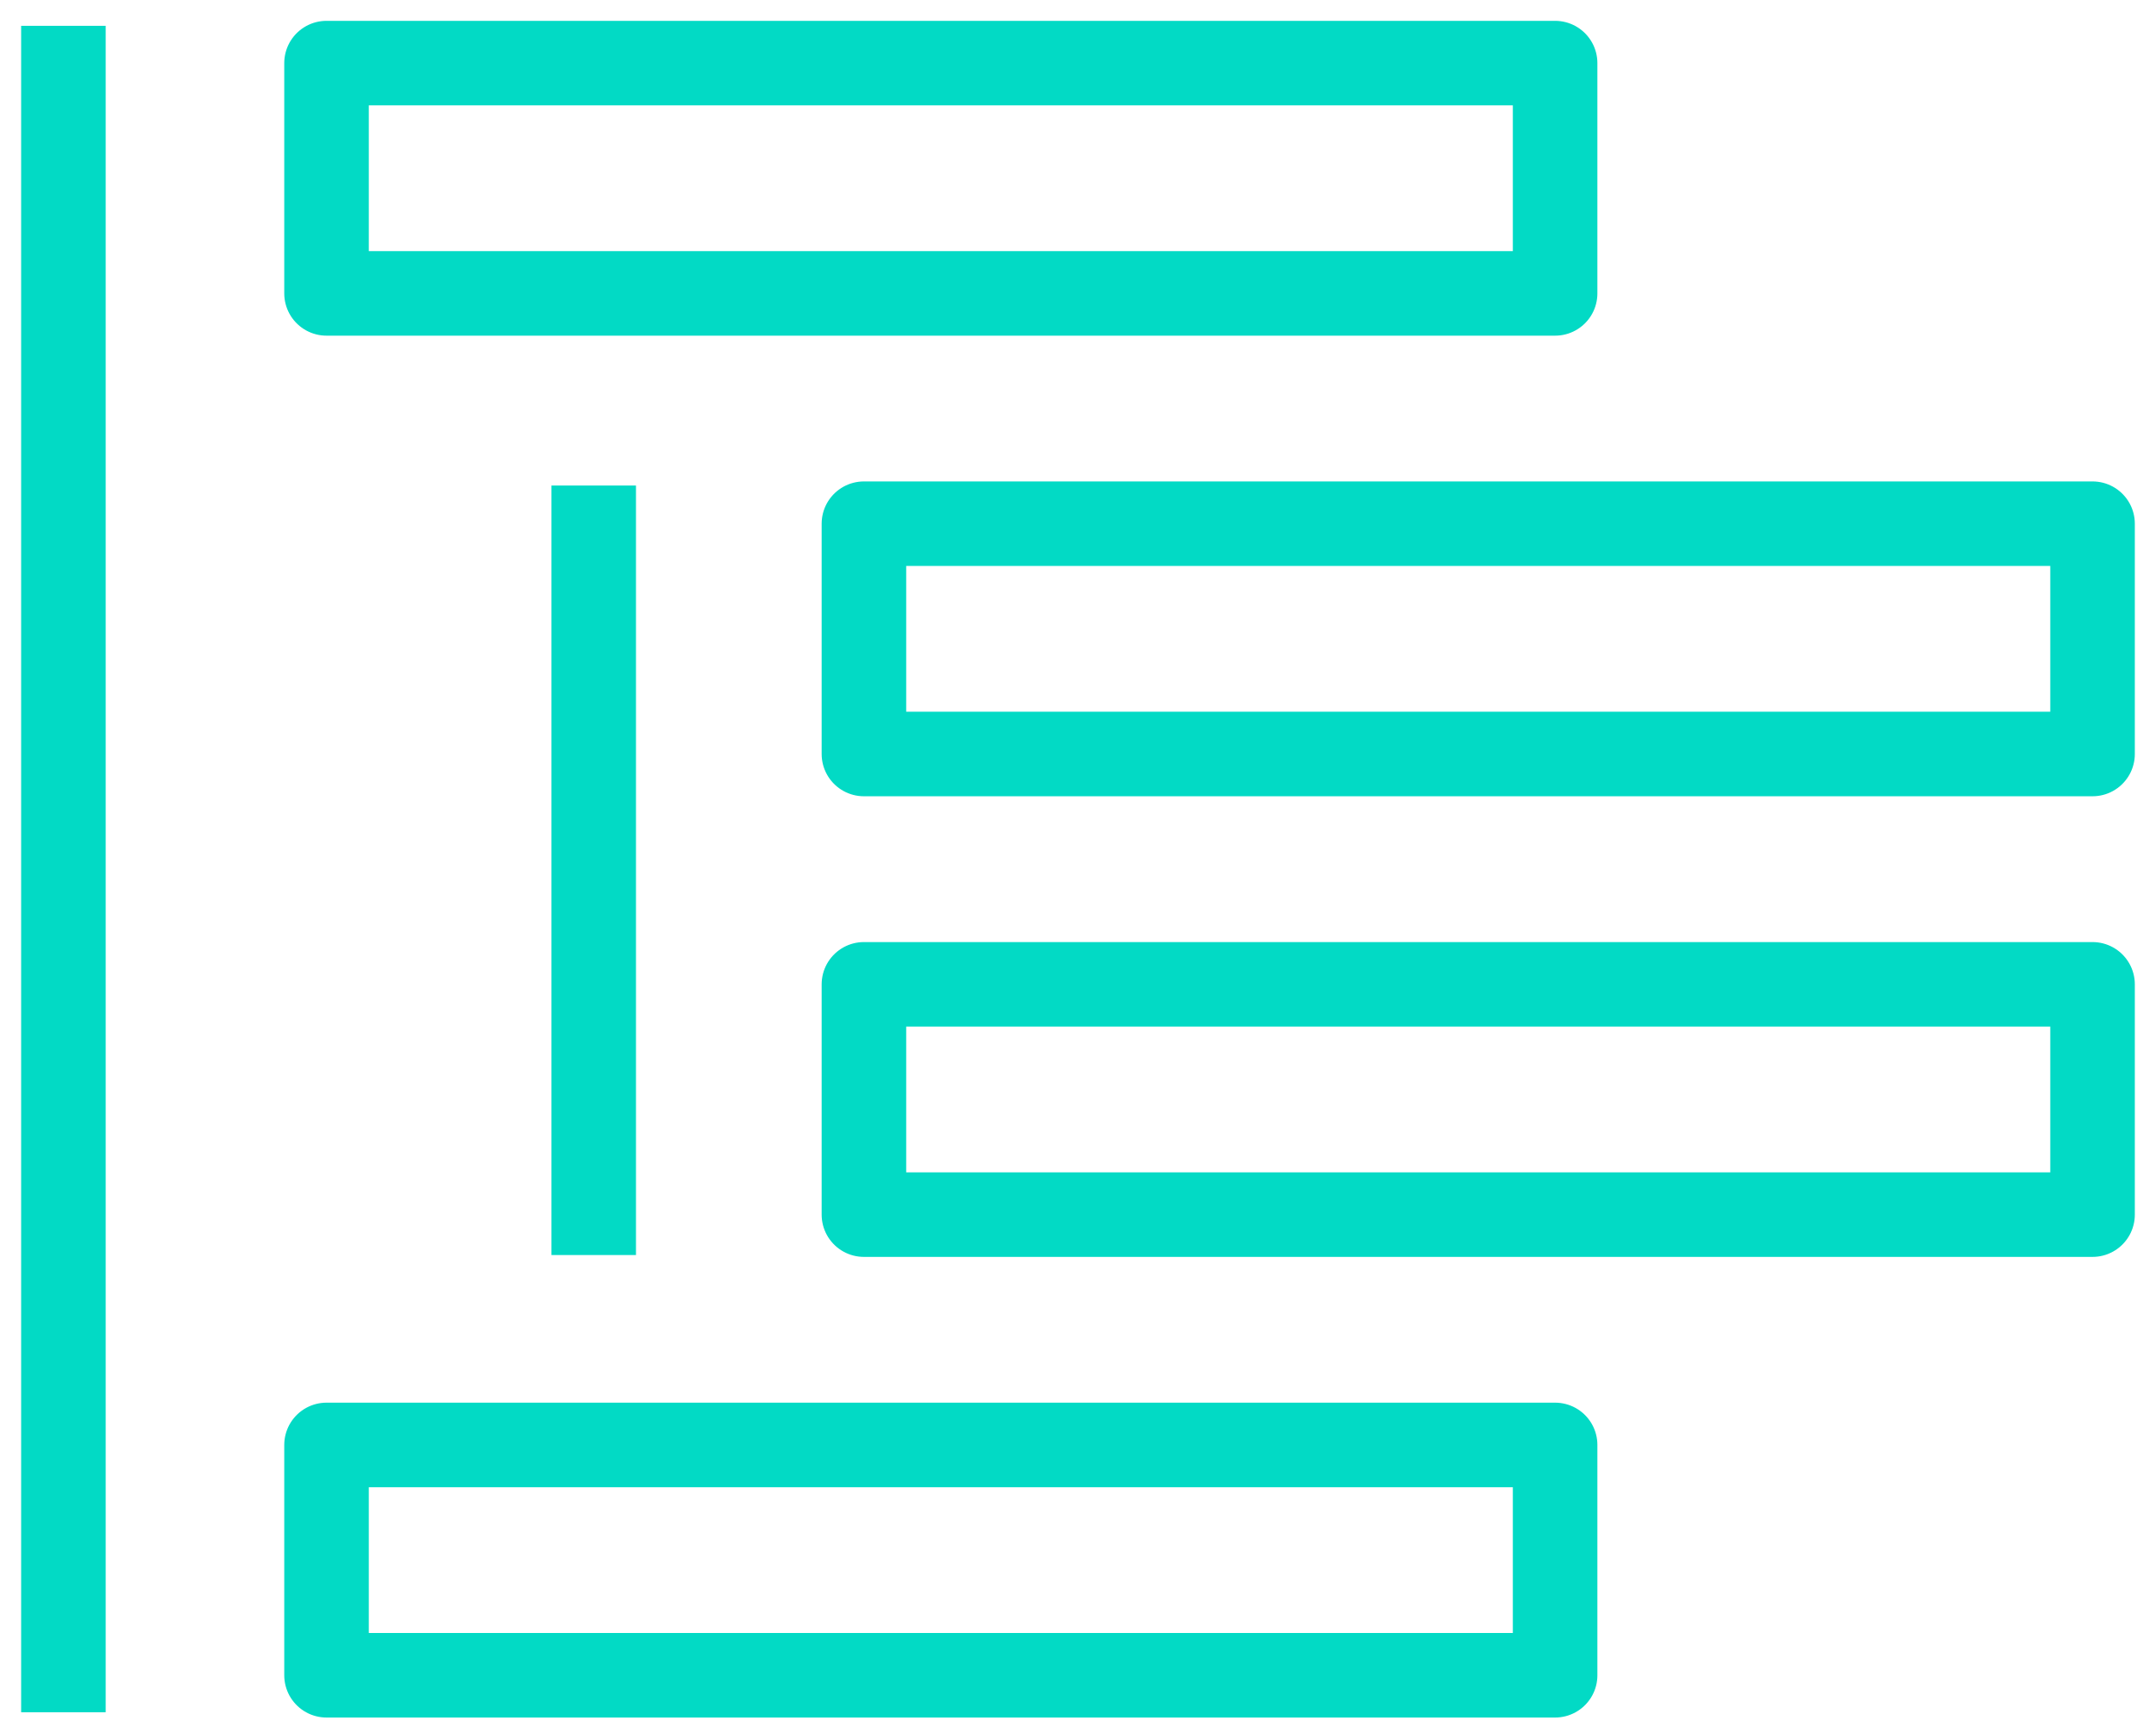 <svg width="51" height="41" viewBox="0 0 51 41" fill="none" xmlns="http://www.w3.org/2000/svg">
<path d="M36.786 1.493H7.724V6.942H36.786V1.493Z" stroke="#02DAC5" stroke-width="2" stroke-miterlimit="10" stroke-linecap="round" stroke-linejoin="round"/>
<path d="M49.499 12.391H20.436V17.84H49.499V12.391Z" stroke="#02DAC5" stroke-width="2" stroke-miterlimit="10" stroke-linecap="round" stroke-linejoin="round"/>
<path d="M49.499 23.29H20.436V28.739H49.499V23.29Z" stroke="#02DAC5" stroke-width="2" stroke-miterlimit="10" stroke-linecap="round" stroke-linejoin="round"/>
<path d="M36.786 34.188H7.724V39.638H36.786V34.188Z" stroke="#02DAC5" stroke-width="2" stroke-miterlimit="10" stroke-linecap="round" stroke-linejoin="round"/>
<path d="M1.5 0.611L1.5 40.513" stroke="#02DAC5" stroke-width="2"/>
<path d="M14.044 11.488L14.044 29.695" stroke="#02DAC5" stroke-width="2"/>
</svg>

